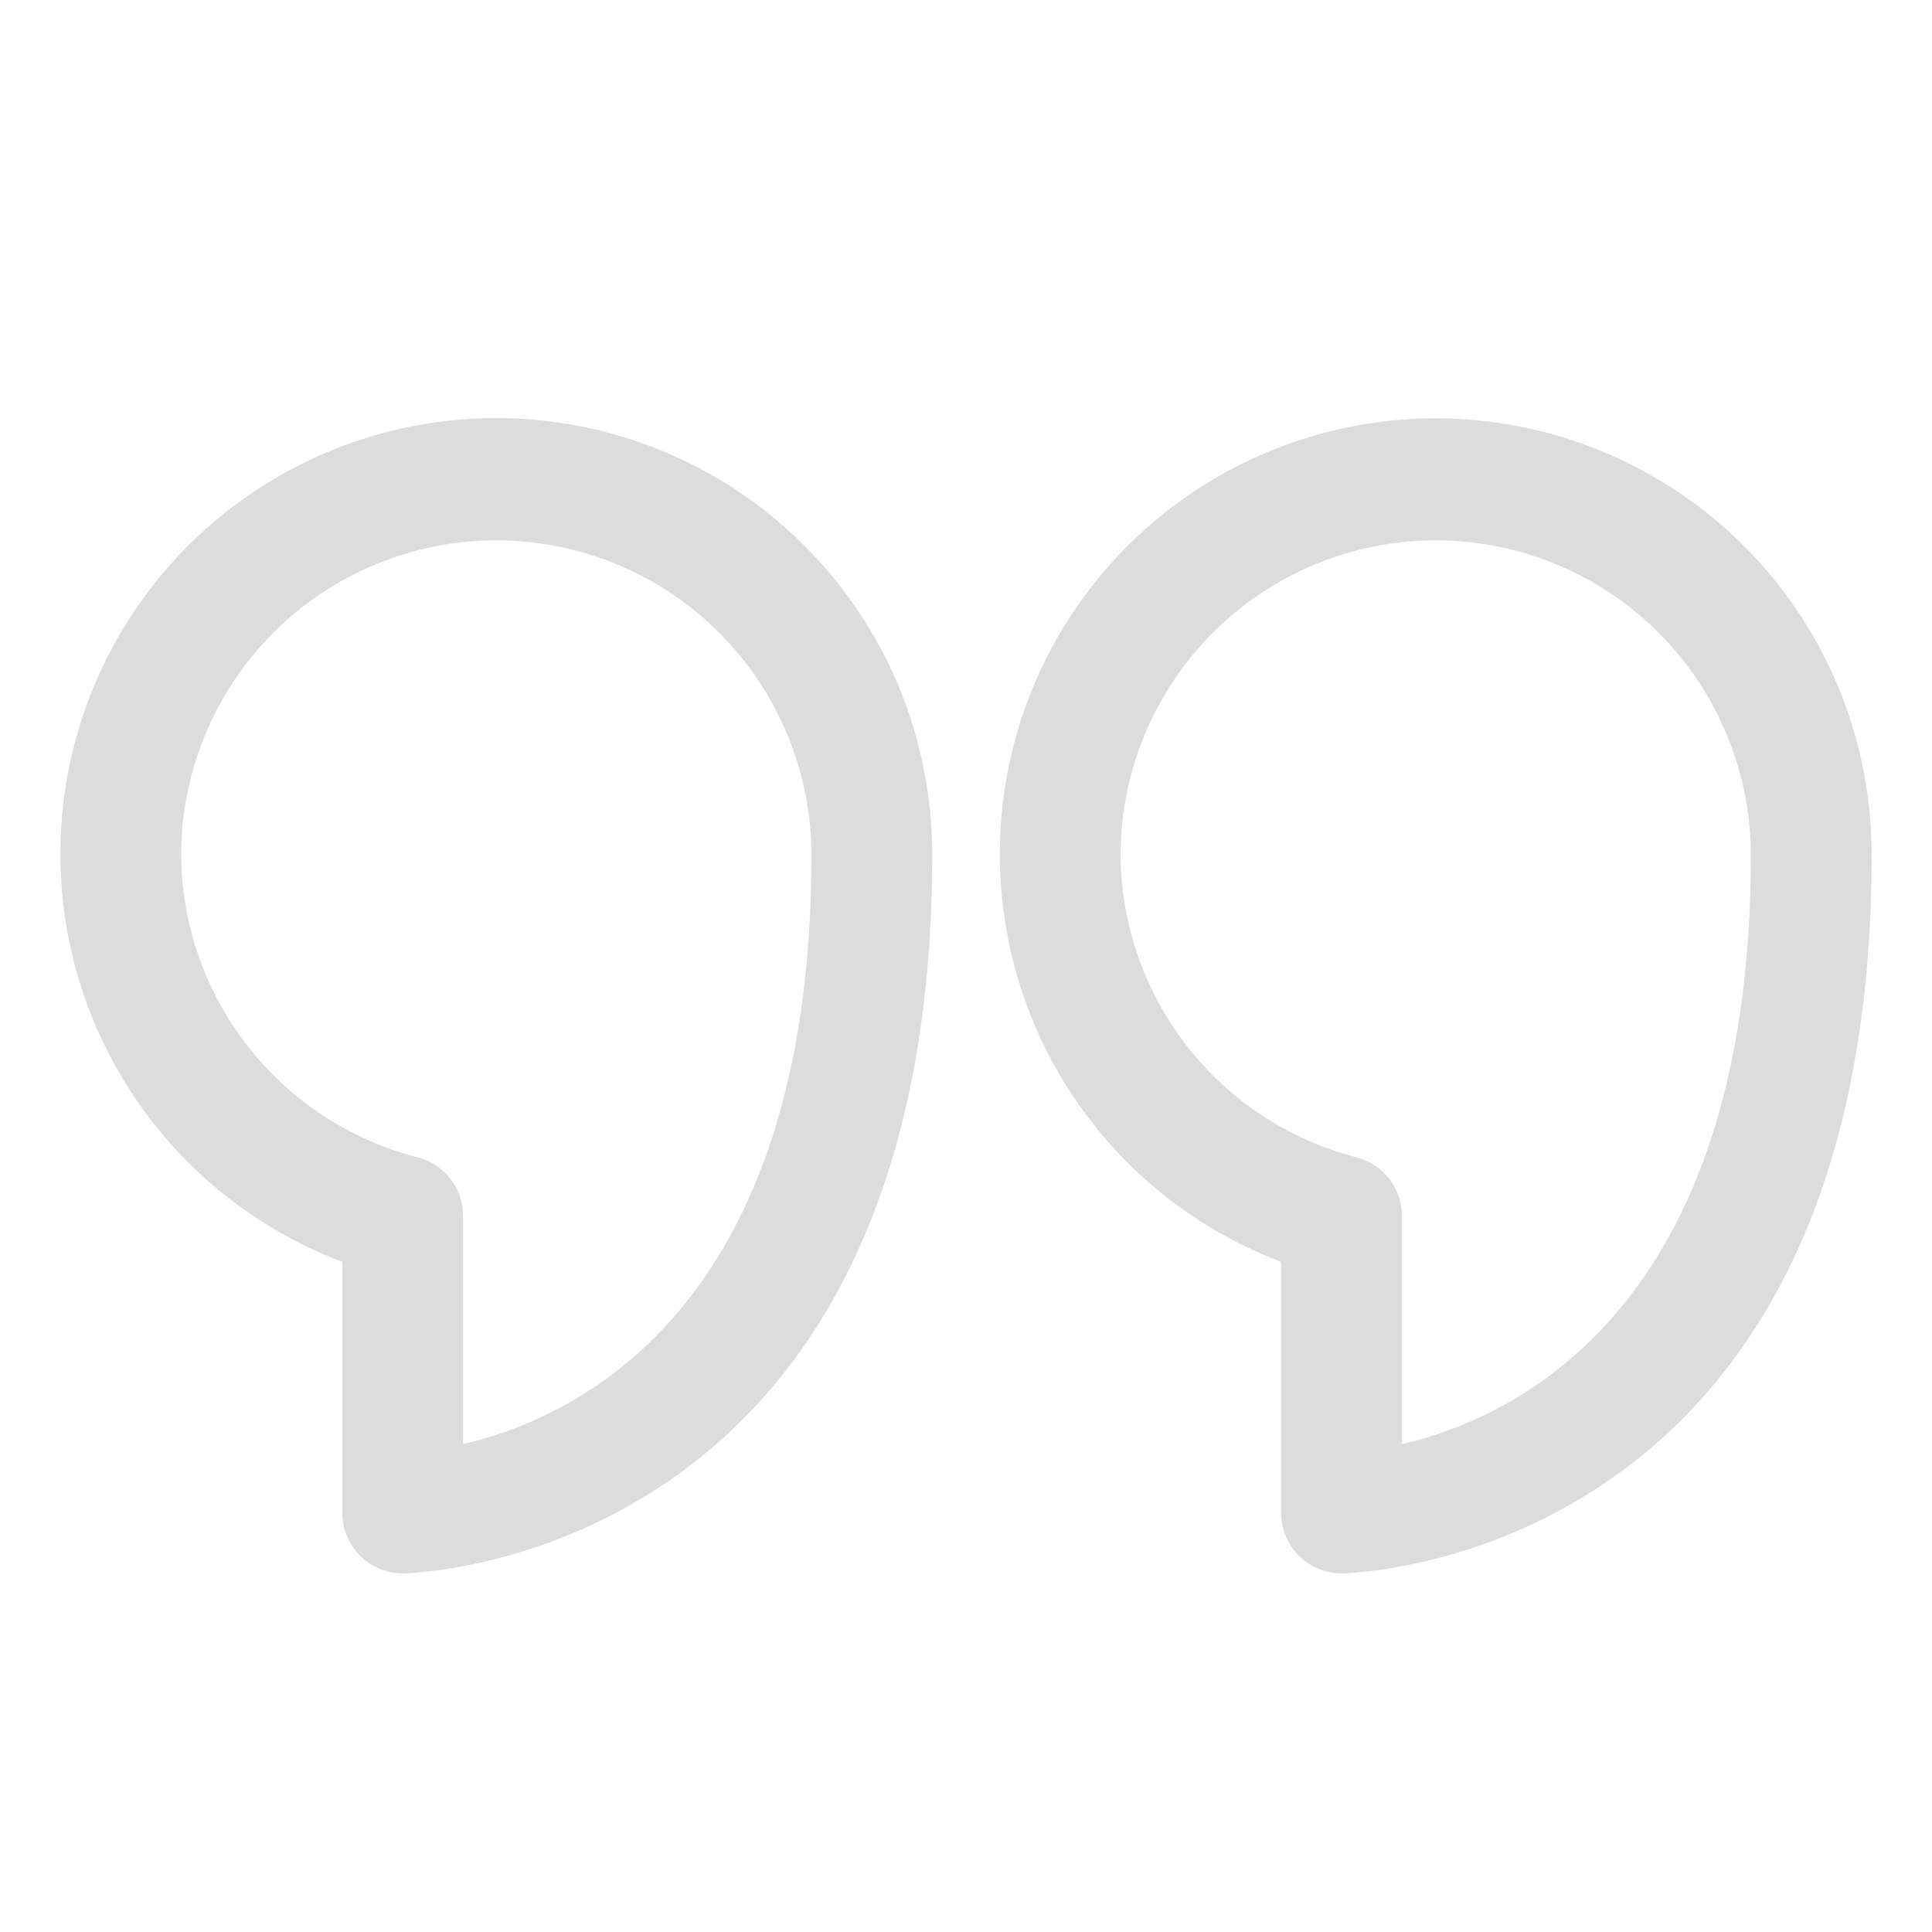 <svg width="71" height="71" viewBox="0 0 71 71" fill="none" xmlns="http://www.w3.org/2000/svg">
<path d="M14.799 57.82C14.999 57.82 34.257 57.51 34.257 31.439C34.267 28.515 33.477 25.643 31.97 23.136C30.464 20.628 28.3 18.581 25.714 17.216C23.127 15.852 20.216 15.221 17.296 15.393C14.376 15.565 11.559 16.533 9.151 18.192C6.742 19.851 4.834 22.138 3.632 24.805C2.431 27.472 1.983 30.417 2.336 33.32C2.689 36.223 3.831 38.975 5.637 41.275C7.443 43.576 9.844 45.339 12.58 46.372V55.602C12.58 56.19 12.814 56.754 13.23 57.17C13.646 57.587 14.21 57.82 14.799 57.82ZM6.656 31.439C6.656 28.368 7.876 25.422 10.048 23.25C12.22 21.078 15.166 19.858 18.238 19.858C21.31 19.858 24.256 21.078 26.428 23.25C28.6 25.422 29.82 28.368 29.82 31.439C29.82 48.08 21.211 52.096 17.018 53.072V44.752C17.034 44.248 16.878 43.754 16.575 43.35C16.273 42.947 15.842 42.659 15.354 42.533C12.883 41.902 10.691 40.472 9.118 38.465C7.545 36.459 6.68 33.989 6.656 31.439Z" fill="#DCDCDC"/>
<path d="M49.3 57.821C49.5 57.821 68.781 57.51 68.781 31.44C68.789 28.516 67.998 25.646 66.492 23.141C64.986 20.635 62.822 18.589 60.237 17.225C57.651 15.861 54.742 15.23 51.823 15.402C48.905 15.573 46.089 16.539 43.68 18.197C41.272 19.854 39.363 22.139 38.16 24.803C36.958 27.468 36.507 30.411 36.858 33.313C37.208 36.216 38.346 38.967 40.148 41.269C41.95 43.571 44.348 45.335 47.081 46.372V55.602C47.081 56.19 47.315 56.755 47.731 57.171C48.148 57.587 48.712 57.821 49.3 57.821ZM41.18 31.44C41.18 28.368 42.4 25.422 44.572 23.25C46.744 21.078 49.69 19.858 52.761 19.858C55.833 19.858 58.779 21.078 60.951 23.25C63.123 25.422 64.343 28.368 64.343 31.44C64.343 48.08 55.712 52.096 51.519 53.073V44.752C51.535 44.248 51.379 43.754 51.076 43.351C50.774 42.948 50.343 42.659 49.855 42.533C47.389 41.898 45.202 40.466 43.633 38.46C42.064 36.454 41.202 33.986 41.18 31.44Z" fill="#DCDCDC"/>
</svg>
